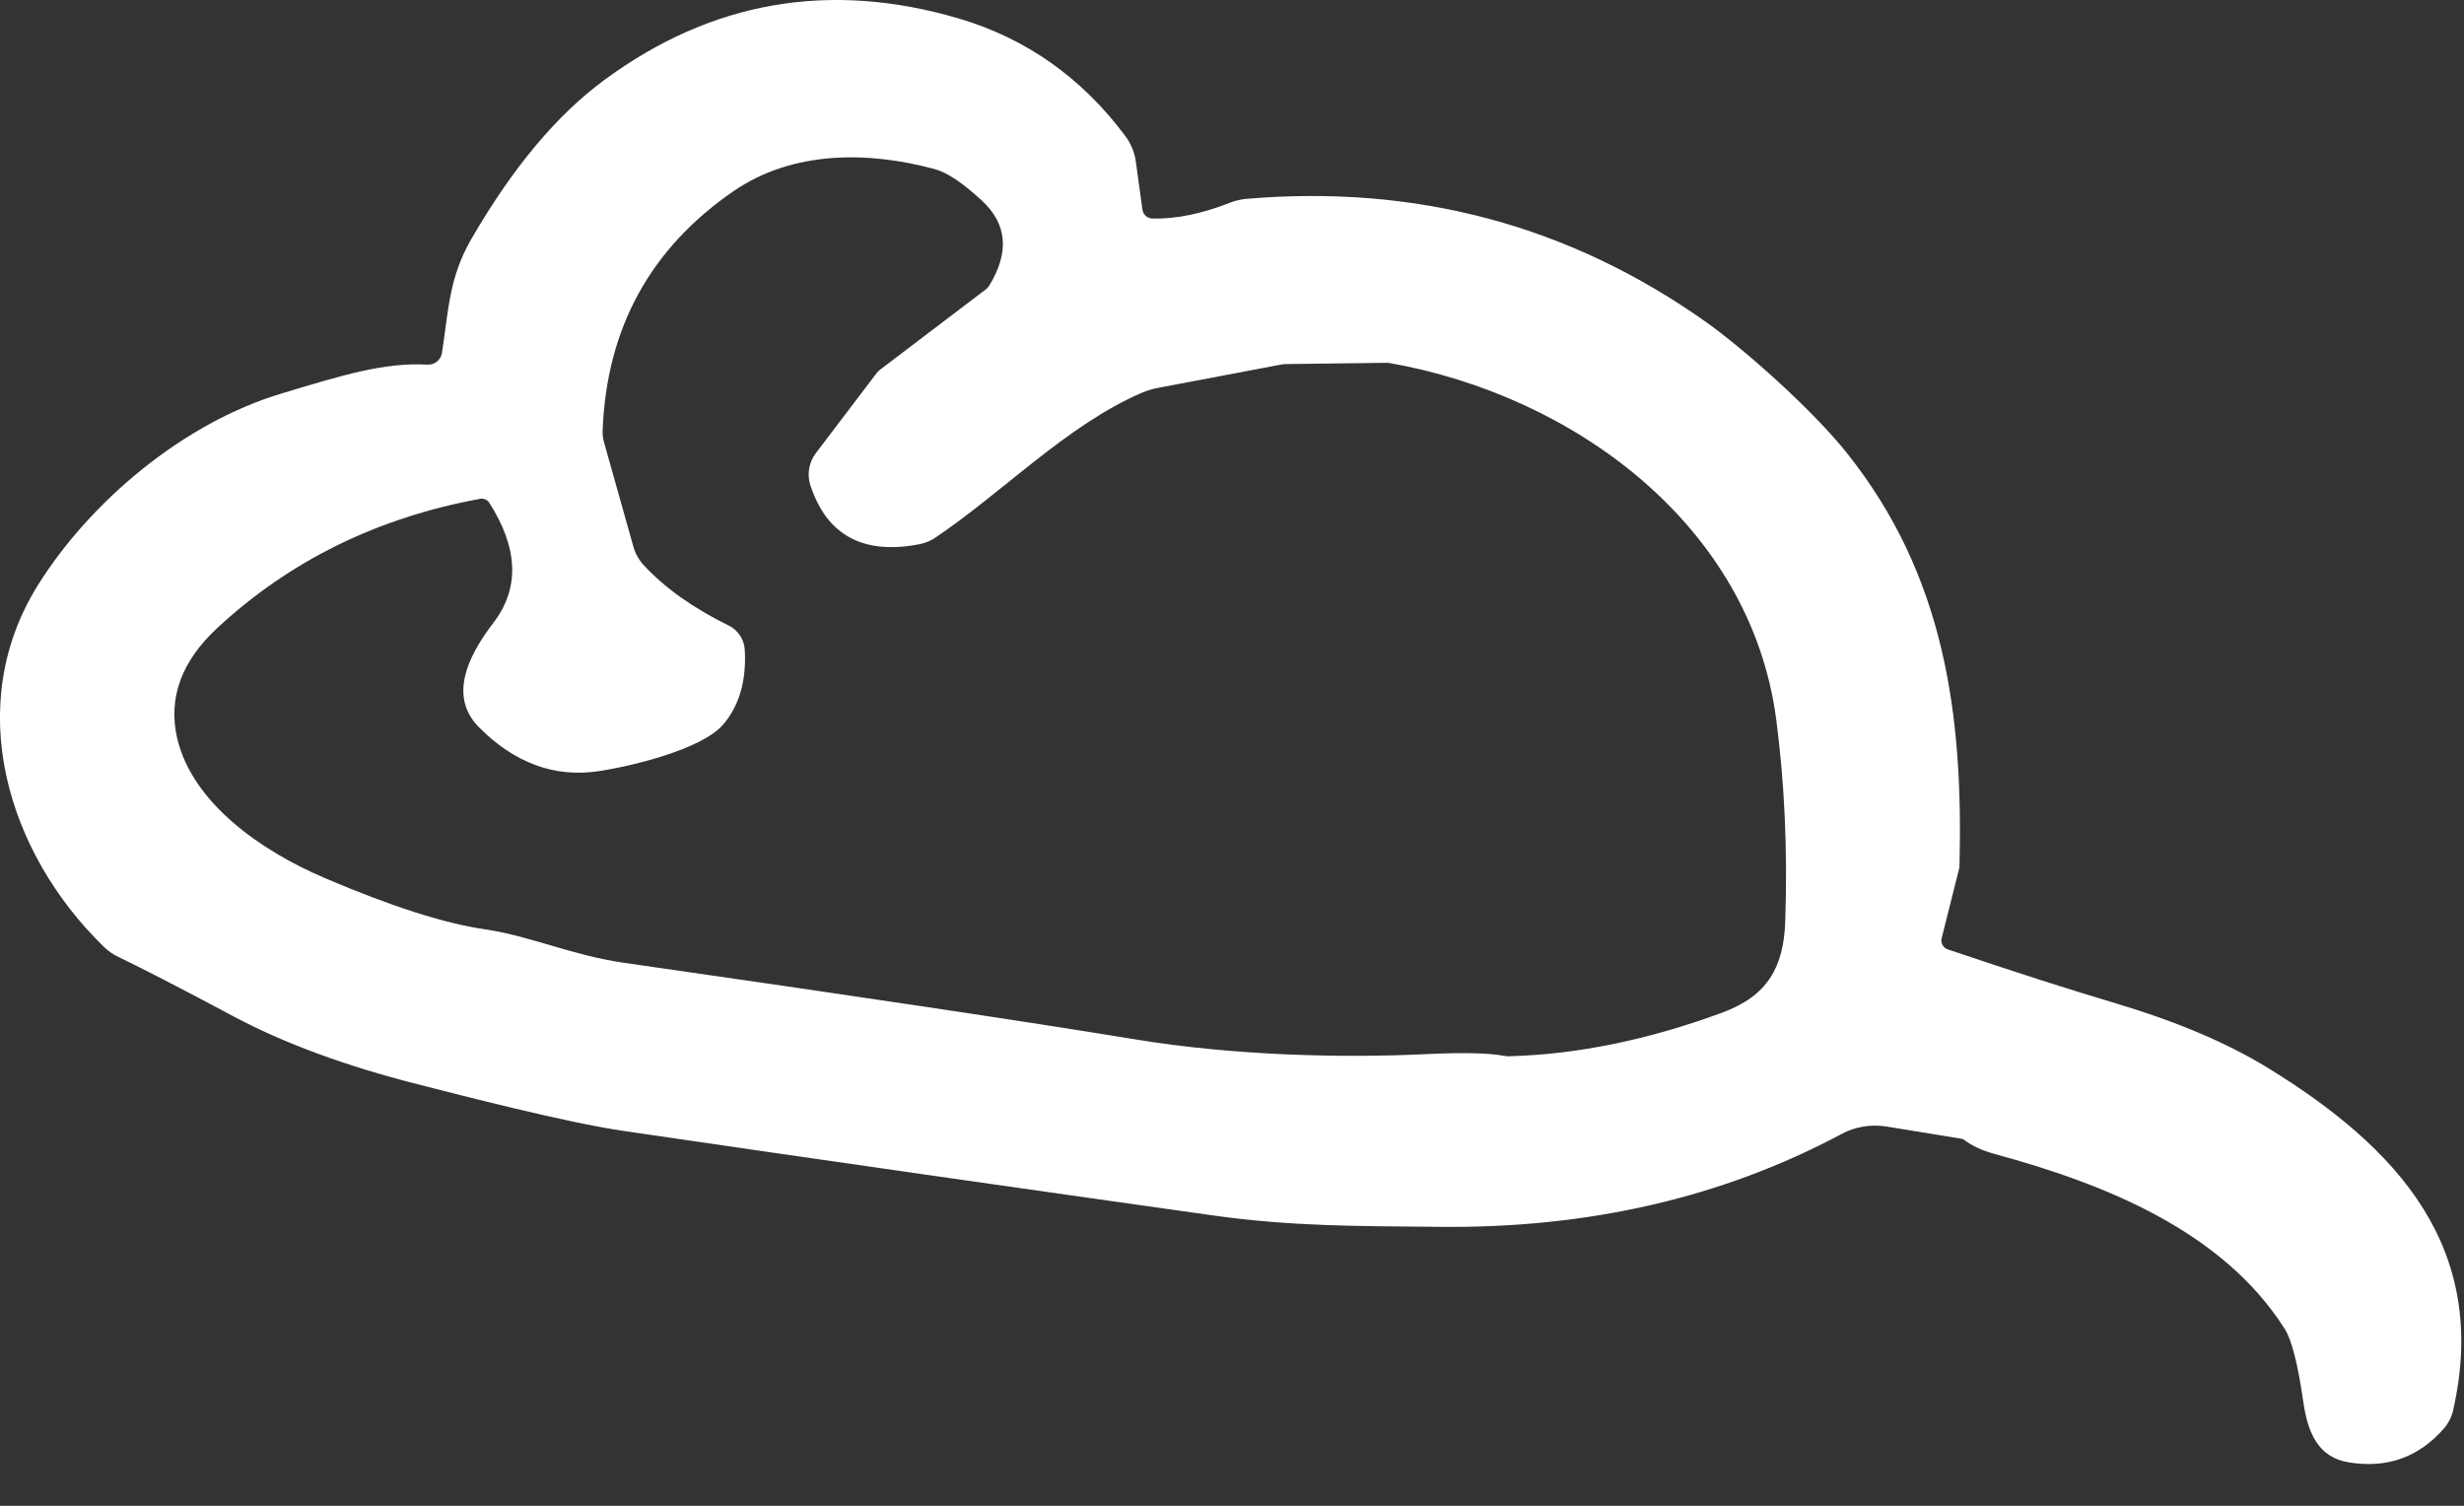 <svg width="54" height="33" viewBox="0 0 54 33" fill="none" xmlns="http://www.w3.org/2000/svg">
<rect x="0" y="0" width="54" height="33" fill="#333333" stroke="none"/>
<path d="M25.256 4.789C25.771 4.803 26.345 4.685 26.971 4.437C27.077 4.396 27.187 4.371 27.302 4.359C31.038 4.037 34.407 4.94 37.408 7.071C38.235 7.662 39.718 8.977 40.47 9.921C42.611 12.599 43.029 15.642 42.943 18.974C42.943 18.999 42.939 19.023 42.933 19.047L42.553 20.56C42.526 20.662 42.583 20.77 42.684 20.805C44.091 21.282 45.322 21.677 46.376 21.991C47.706 22.388 48.814 22.859 49.704 23.405C52.558 25.157 54.569 27.366 53.76 30.913C53.727 31.058 53.658 31.192 53.561 31.305C53.005 31.94 52.309 32.187 51.468 32.047C50.795 31.936 50.575 31.385 50.48 30.733C50.36 29.897 50.223 29.361 50.072 29.125C48.705 26.97 46.114 25.943 43.724 25.293C43.444 25.216 43.22 25.113 43.054 24.987C43.034 24.968 43.008 24.959 42.98 24.955L41.34 24.688C41.003 24.635 40.657 24.691 40.359 24.852C37.751 26.245 34.813 26.923 31.544 26.887C29.762 26.869 28.311 26.881 26.571 26.635C22.498 26.062 18.205 25.449 13.691 24.789C12.378 24.597 10.145 24.013 9.144 23.76C7.567 23.359 6.231 22.865 5.136 22.284C3.952 21.652 3.108 21.218 2.601 20.975C2.478 20.917 2.367 20.84 2.271 20.745C0.152 18.683 -0.817 15.463 0.83 12.825C1.963 11.011 4 9.272 6.18 8.621C7.488 8.227 8.405 7.939 9.368 7.991C9.523 8.001 9.661 7.89 9.685 7.737C9.828 6.842 9.83 6.098 10.33 5.238C11.229 3.683 12.201 2.522 13.239 1.757C15.588 0.024 18.178 -0.428 21.012 0.405C22.487 0.841 23.703 1.698 24.658 2.976C24.782 3.14 24.864 3.335 24.892 3.539L25.037 4.593C25.052 4.704 25.144 4.786 25.256 4.789ZM10.721 11.016C10.68 10.951 10.6 10.918 10.523 10.932C8.277 11.343 6.356 12.286 4.764 13.761C3.975 14.493 3.683 15.296 3.881 16.171C4.214 17.607 5.737 18.654 7.113 19.241C8.562 19.86 9.733 20.237 10.632 20.367C11.619 20.513 12.542 20.936 13.659 21.098C18.724 21.823 22.464 22.383 24.884 22.779C27.056 23.136 29.415 23.189 31.228 23.103C32.05 23.063 32.624 23.076 32.947 23.137C32.996 23.147 33.046 23.151 33.093 23.148C34.573 23.106 36.124 22.789 37.742 22.193C38.743 21.824 39.092 21.191 39.125 20.184C39.176 18.647 39.112 17.177 38.928 15.775C38.369 11.495 34.469 8.661 30.452 7.956C30.434 7.953 30.415 7.951 30.396 7.951L28.17 7.979C28.145 7.978 28.123 7.982 28.1 7.985L25.373 8.502C25.254 8.525 25.139 8.559 25.029 8.606C23.39 9.308 21.957 10.806 20.495 11.785C20.387 11.857 20.268 11.906 20.143 11.928C18.917 12.163 18.123 11.733 17.761 10.639C17.682 10.4 17.726 10.136 17.876 9.936L19.204 8.187C19.231 8.15 19.263 8.12 19.298 8.094L21.616 6.333C21.638 6.314 21.656 6.295 21.672 6.272C22.131 5.53 22.076 4.9 21.501 4.38C21.088 4 20.75 3.778 20.488 3.707C19.026 3.31 17.381 3.299 16.085 4.183C14.252 5.441 13.293 7.192 13.207 9.437C13.205 9.524 13.214 9.61 13.237 9.691L13.883 11.987C13.925 12.136 14.002 12.271 14.108 12.386C14.573 12.888 15.193 13.327 15.966 13.707C16.177 13.809 16.313 14.018 16.323 14.253C16.358 14.918 16.203 15.46 15.853 15.874C15.387 16.428 13.793 16.803 13.097 16.904C12.141 17.04 11.273 16.718 10.497 15.939C9.846 15.28 10.22 14.421 10.812 13.651C11.391 12.895 11.362 12.019 10.721 11.016L10.721 11.016Z" fill="white"/>
</svg>
